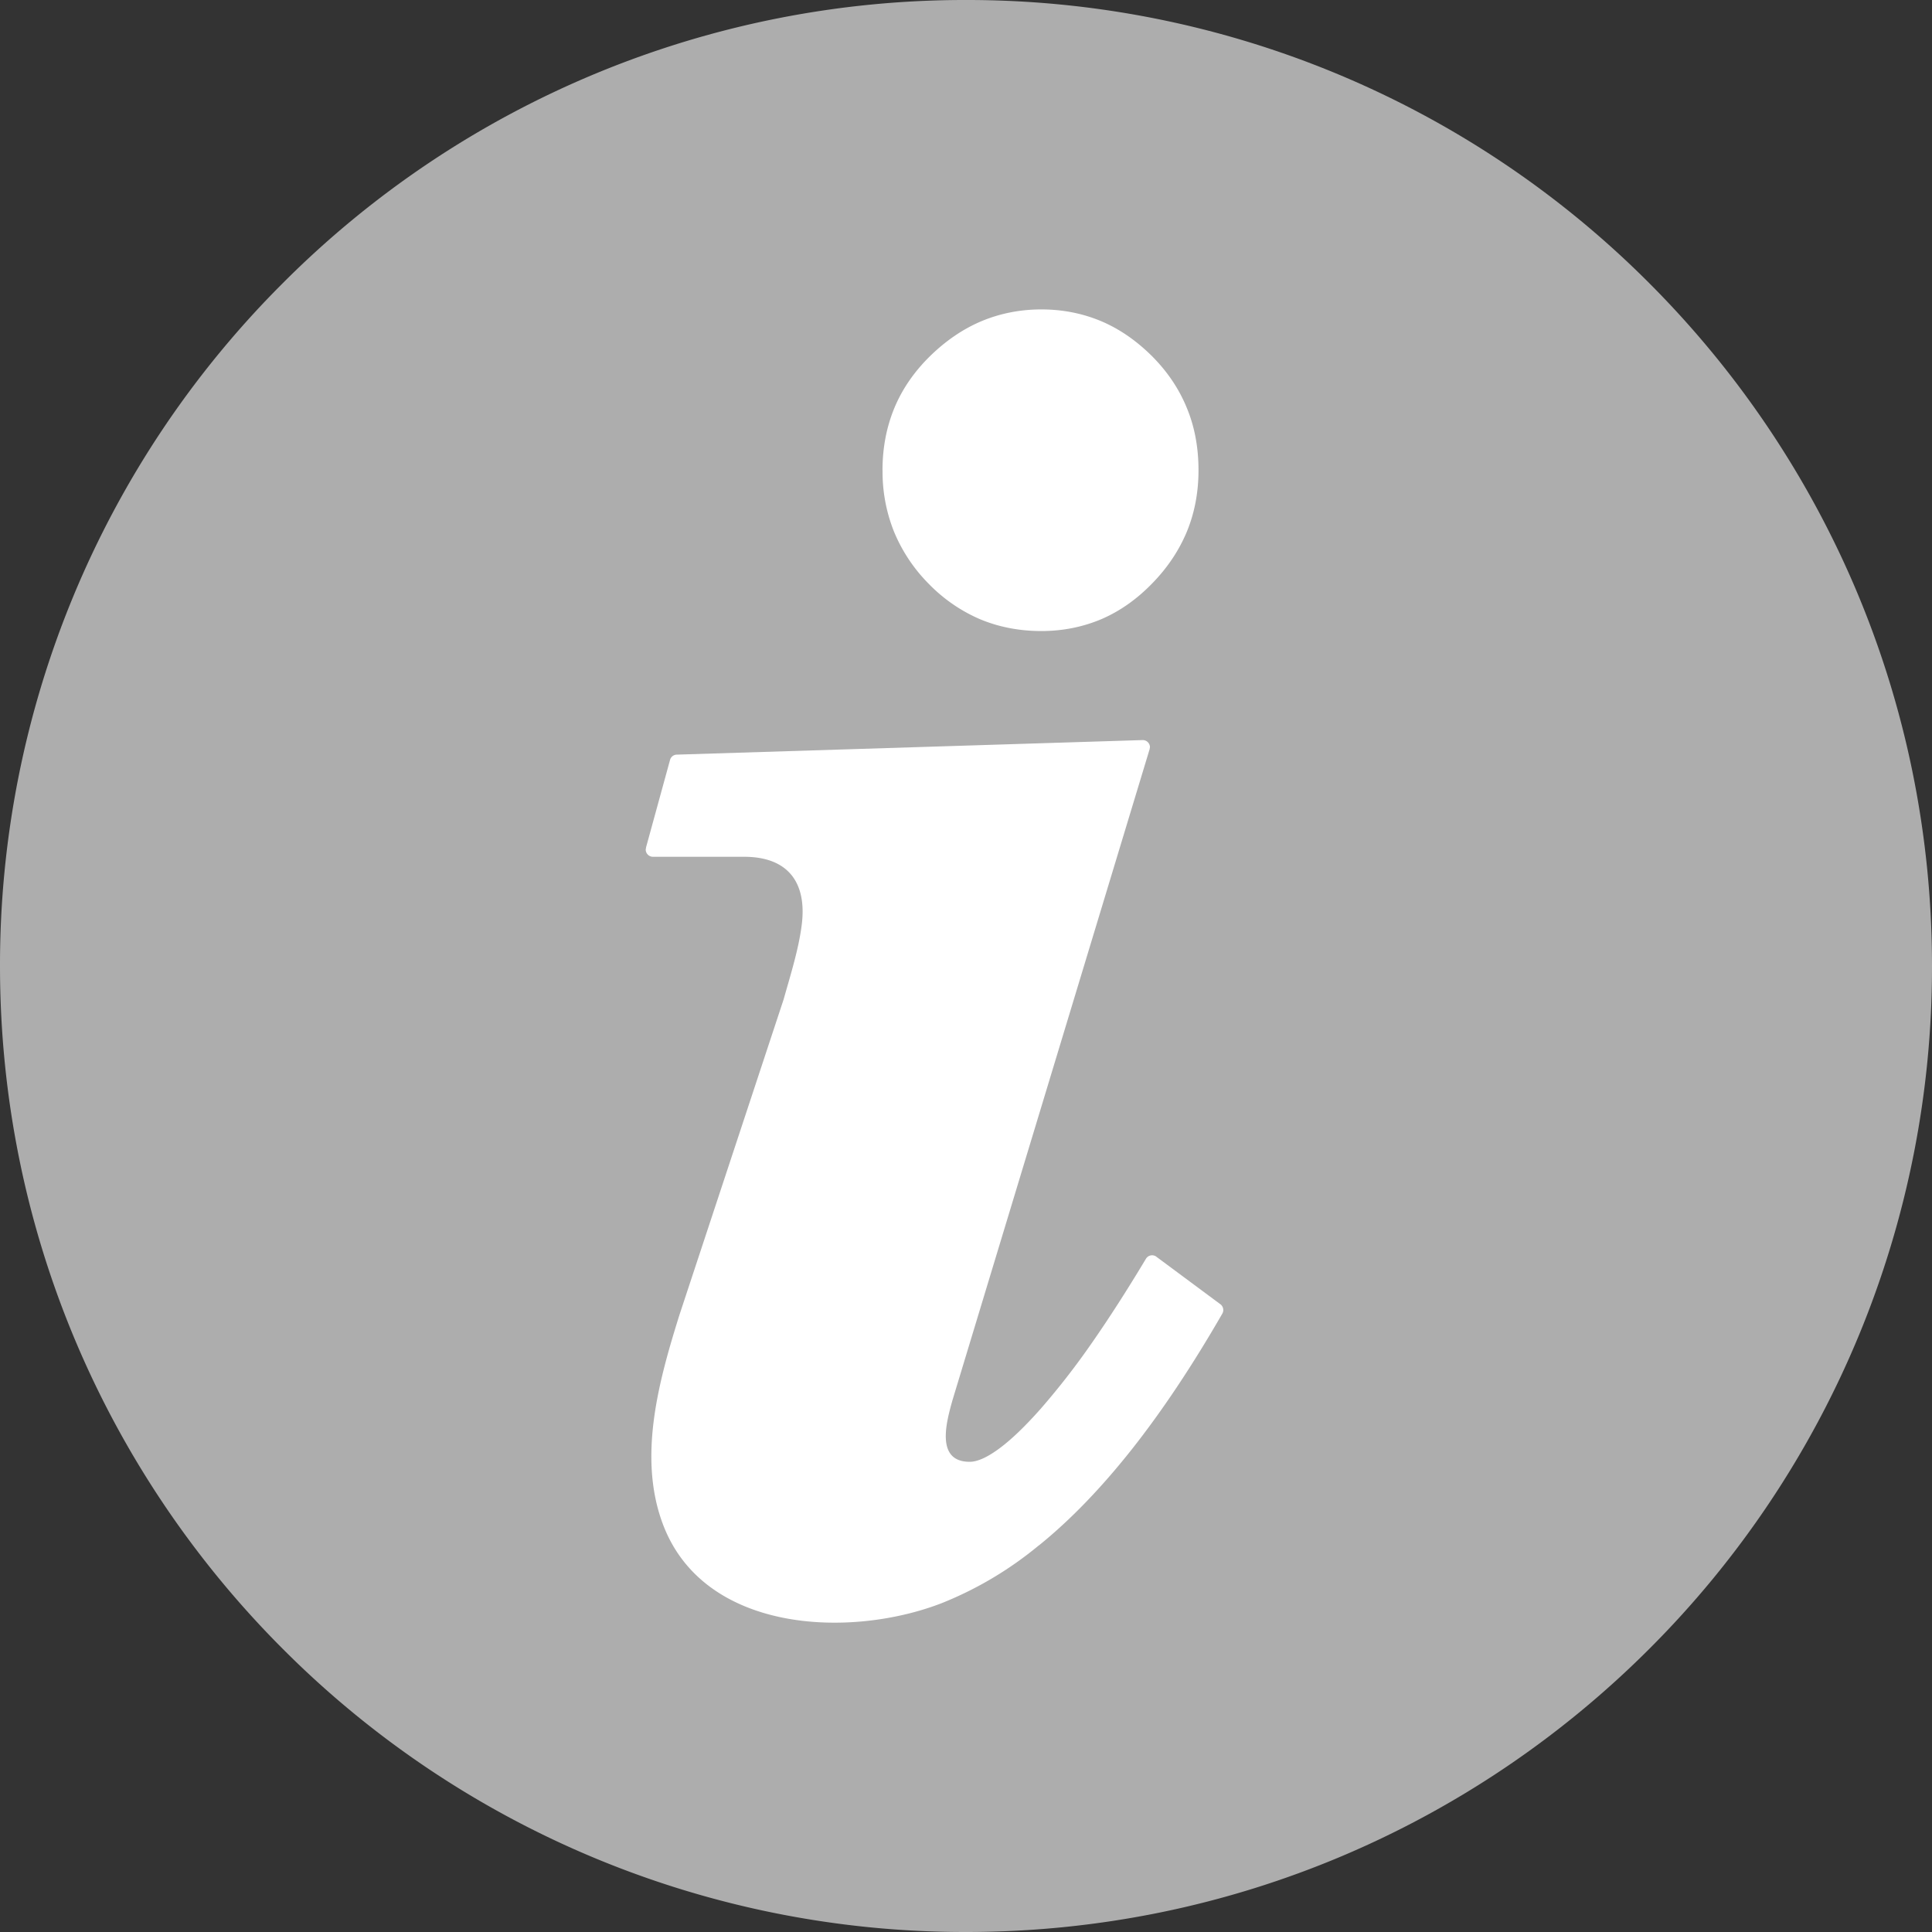 <svg xmlns="http://www.w3.org/2000/svg" width="32" height="32" fill="none"><rect width="100%" height="100%" fill="#333333" stroke="none"/><g clip-path="url(#a)"><path fill="#ADADAD" d="M27.314 4.687A15.951 15.951 0 0 0 16 0 15.95 15.95 0 0 0 4.687 4.687 15.95 15.95 0 0 0 0 16c0 4.418 1.791 8.418 4.687 11.314A15.951 15.951 0 0 0 16 32c4.418 0 8.418-1.791 11.314-4.686A15.951 15.951 0 0 0 32 16c0-4.418-1.791-8.418-4.686-11.313Z"/><path fill="#fff" d="M14.617 7.789c0-.37.066-.715.196-1.03.13-.314.327-.6.588-.857.26-.255.544-.45.85-.58.31-.13.642-.197.997-.197.356 0 .688.067.994.196.306.13.586.326.843.582.255.257.446.542.574.857.13.314.192.659.192 1.029 0 .36-.063.699-.19 1.01-.129.312-.32.601-.576.863-.254.262-.534.46-.84.592-.307.13-.639.198-.997.198-.365 0-.704-.066-1.016-.196a2.641 2.641 0 0 1-.85-.587 2.673 2.673 0 0 1-.574-.862 2.663 2.663 0 0 1-.19-1.018ZM15.775 23.195c-.095.343-.29 1.017.286 1.017.125 0 .283-.07.472-.207.205-.148.44-.373.703-.67a12.4 12.4 0 0 0 .837-1.075c.288-.412.591-.884.907-1.41a.119.119 0 0 1 .163-.042l1.07.794a.12.12 0 0 1 .03.16c-.493.855-.99 1.602-1.493 2.239-.506.64-1.02 1.174-1.54 1.594l-.008.005a6.02 6.02 0 0 1-1.601.952c-1.52.59-3.923.493-4.612-1.282-.434-1.121-.078-2.395.265-3.492l1.726-5.227c.111-.396.25-.832.3-1.24.084-.68-.215-1.12-.956-1.12h-1.51a.12.12 0 0 1-.119-.12l.007-.041.396-1.443a.118.118 0 0 1 .117-.088l7.708-.241a.12.12 0 0 1 .124.115l-.006.037-3.266 10.785Z"/></g><defs><clipPath id="a"><path fill="#fff" d="M0 0h32v32H0z"/></clipPath></defs></svg>